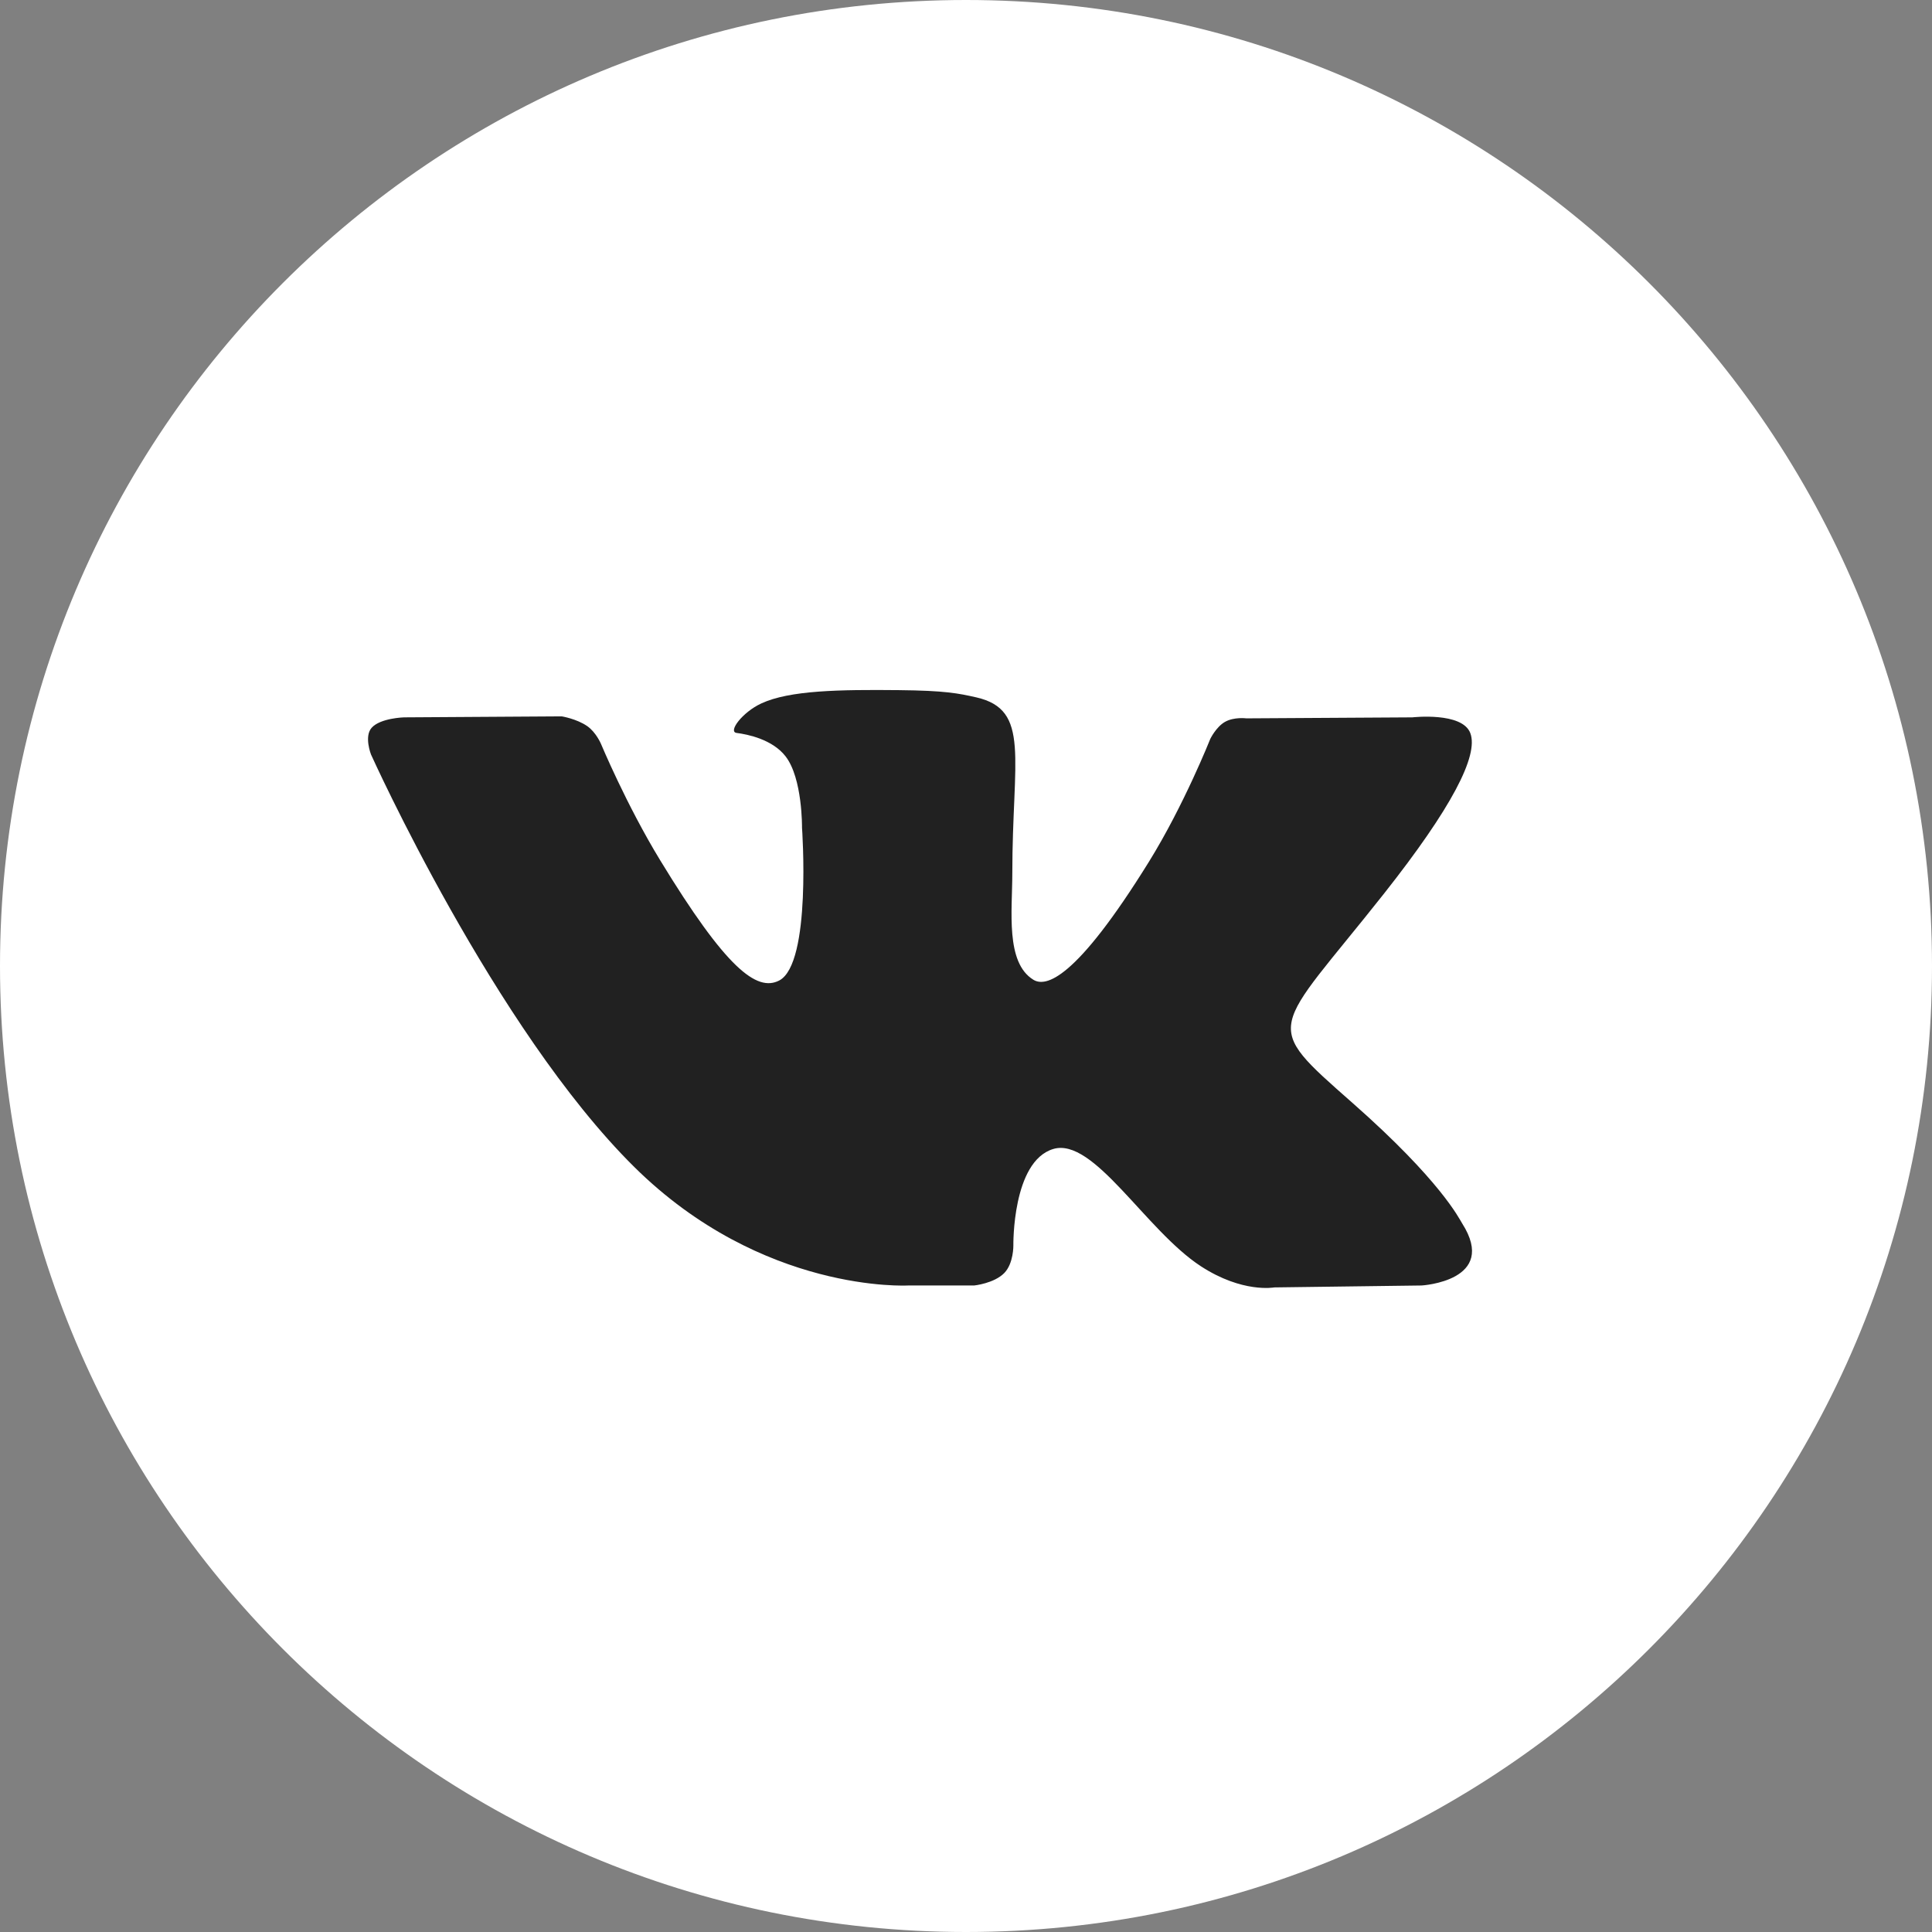 <svg width="33" height="33" viewBox="0 0 33 33" fill="none" xmlns="http://www.w3.org/2000/svg">
<rect x="0" y="0" width="33" height="33" fill="#808080" stroke="none"/>
<path d="M33 16.5C33 25.613 25.613 33 16.5 33C7.387 33 0 25.613 0 16.5C0 7.387 7.387 0 16.5 0C25.613 0 33 7.387 33 16.5Z" fill="white"/>
<path fill-rule="evenodd" clip-rule="evenodd" d="M15.512 21.957H16.64C16.64 21.957 16.98 21.922 17.154 21.744C17.314 21.58 17.309 21.273 17.309 21.273C17.309 21.273 17.287 19.838 17.989 19.626C18.681 19.417 19.569 21.014 20.511 21.628C21.223 22.092 21.765 21.99 21.765 21.99L24.283 21.957C24.283 21.957 25.6 21.88 24.975 20.897C24.924 20.816 24.611 20.169 23.103 18.84C21.524 17.448 21.735 17.673 23.638 15.266C24.796 13.8 25.259 12.905 25.114 12.522C24.976 12.156 24.124 12.253 24.124 12.253L21.289 12.27C21.289 12.27 21.078 12.242 20.922 12.331C20.771 12.418 20.673 12.62 20.673 12.62C20.673 12.62 20.223 13.754 19.625 14.719C18.363 16.755 17.858 16.862 17.651 16.735C17.171 16.441 17.291 15.553 17.291 14.921C17.291 12.948 17.607 12.126 16.678 11.912C16.369 11.842 16.142 11.796 15.354 11.788C14.343 11.778 13.486 11.79 13.002 12.016C12.679 12.166 12.43 12.5 12.582 12.519C12.769 12.543 13.193 12.628 13.418 12.919C13.709 13.294 13.699 14.137 13.699 14.137C13.699 14.137 13.866 16.459 13.309 16.748C12.926 16.945 12.402 16.542 11.277 14.695C10.7 13.749 10.264 12.703 10.264 12.703C10.264 12.703 10.181 12.508 10.031 12.403C9.849 12.277 9.595 12.236 9.595 12.236L6.901 12.253C6.901 12.253 6.497 12.264 6.348 12.431C6.216 12.579 6.337 12.887 6.337 12.887C6.337 12.887 8.447 17.573 10.835 19.934C13.026 22.099 15.512 21.957 15.512 21.957Z" fill="#212121"/>
</svg>
